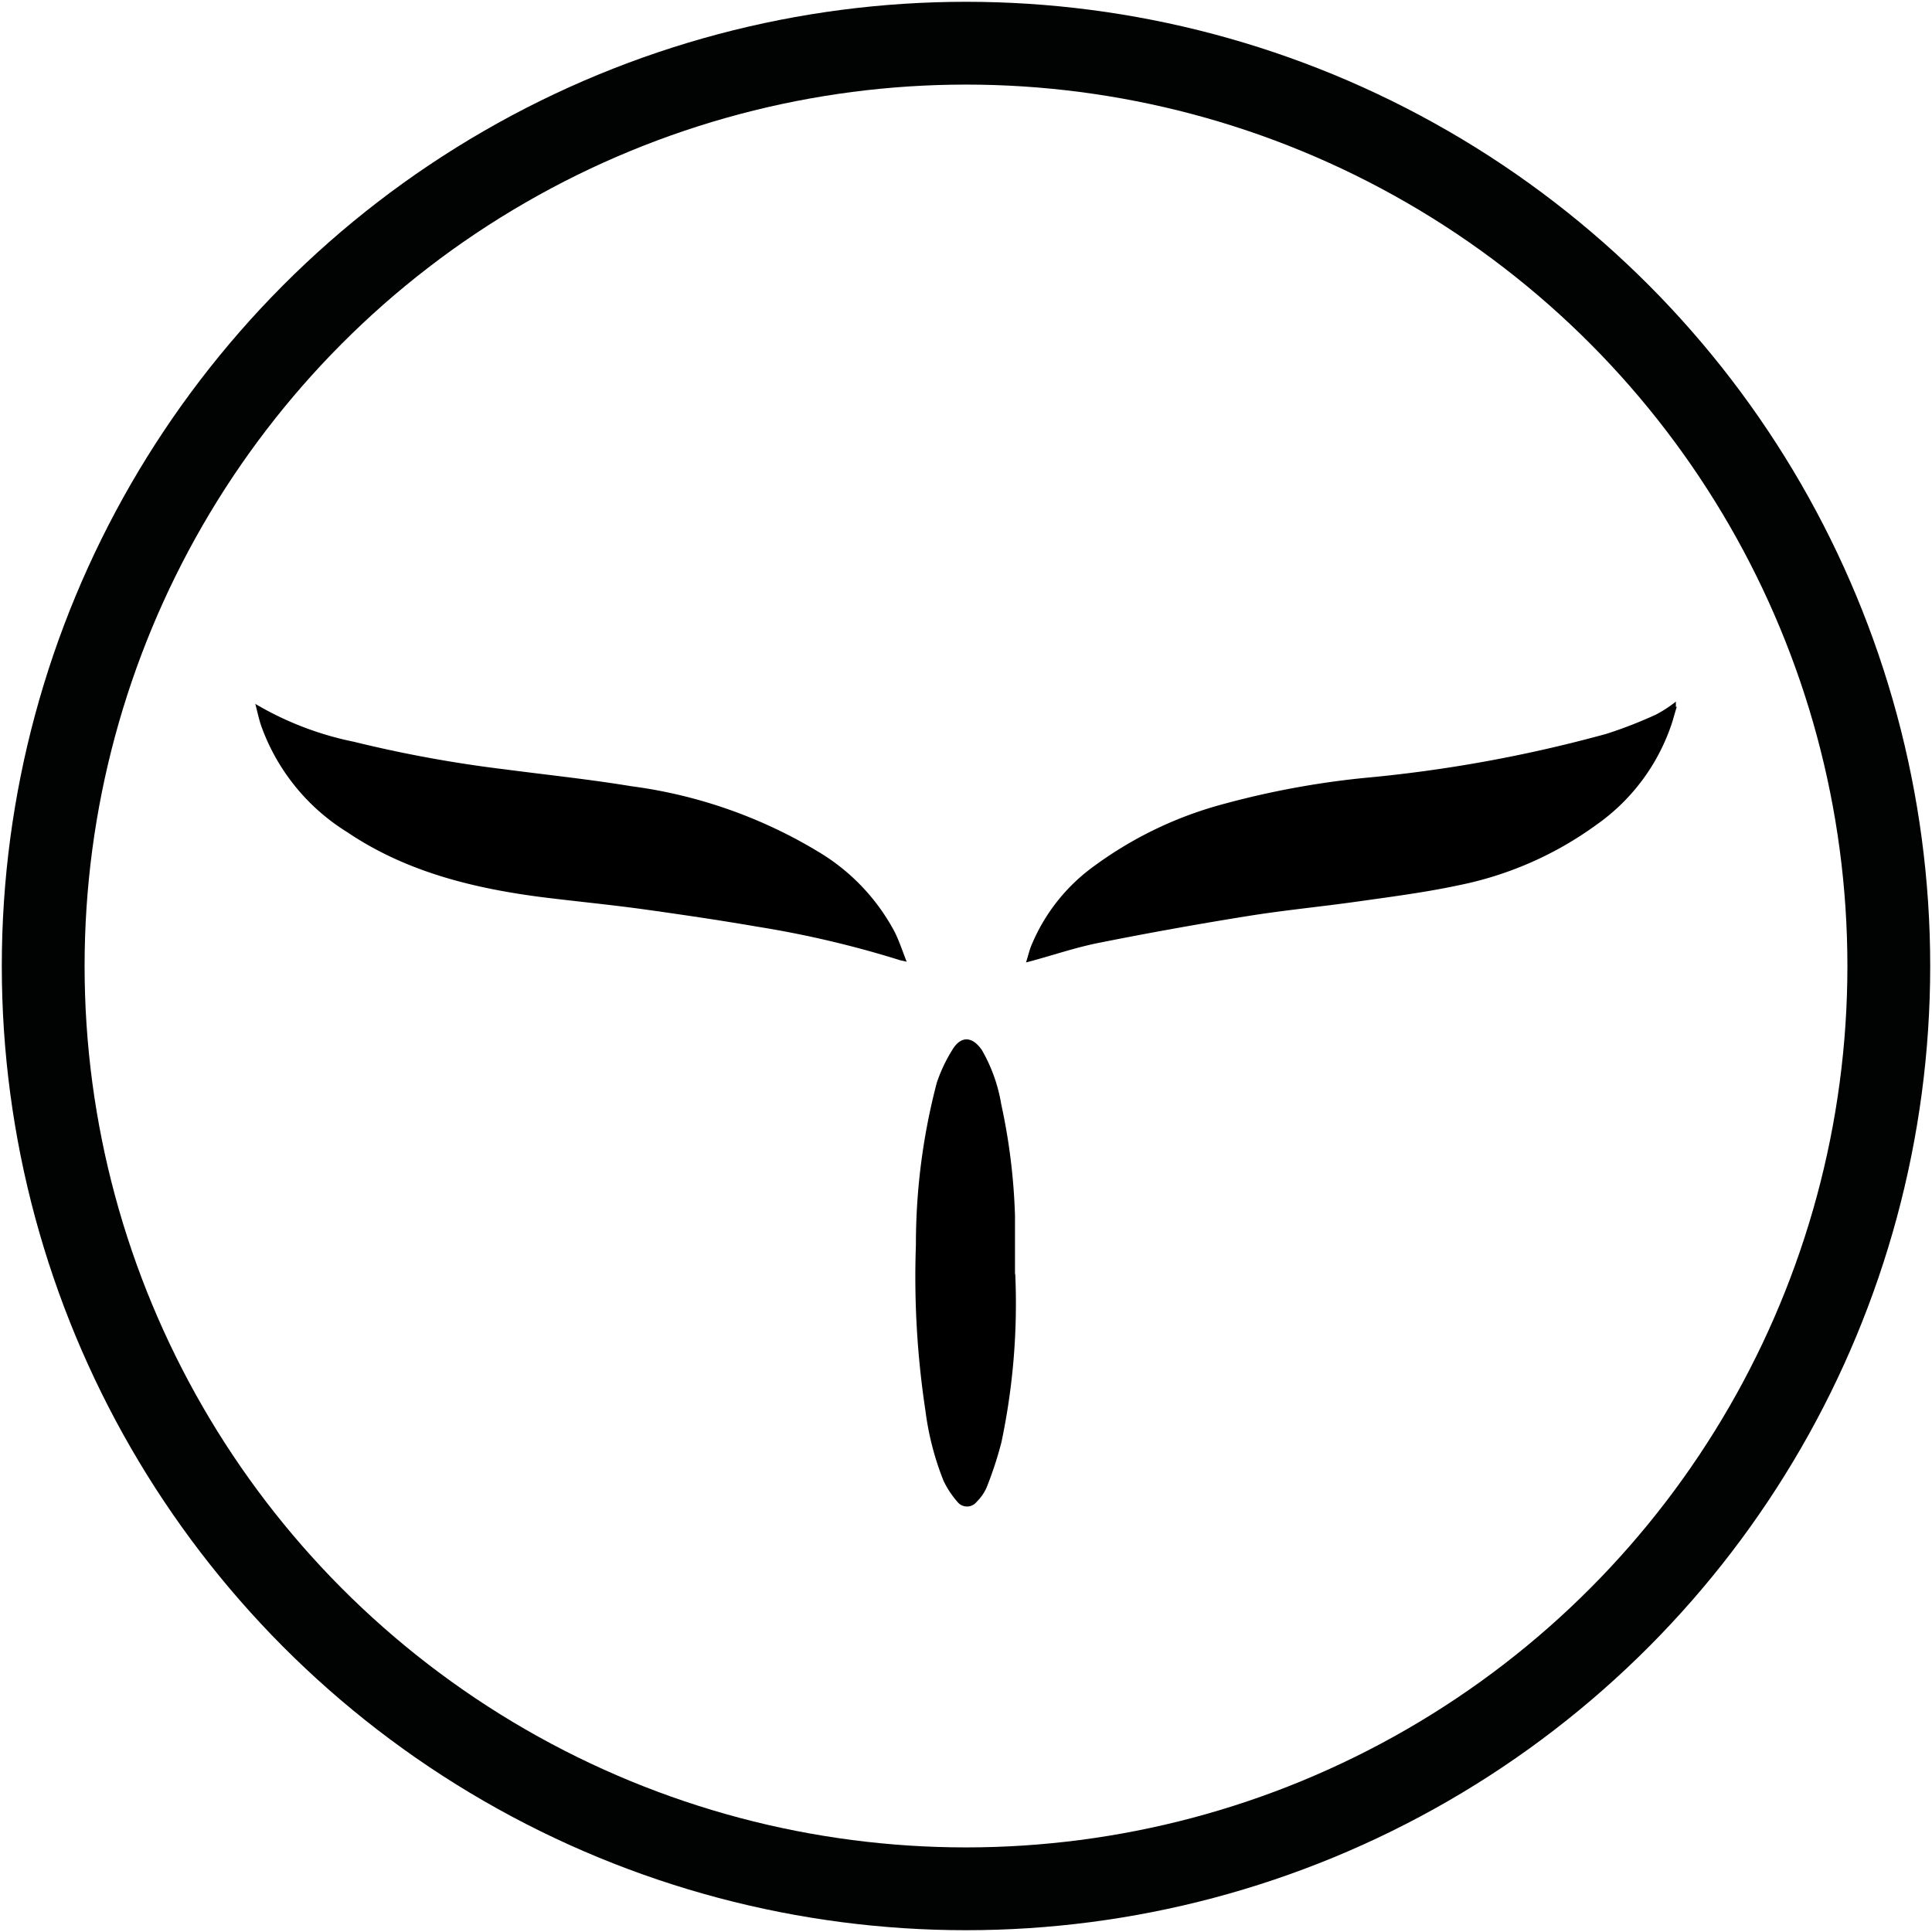 <svg id="Layer_1" data-name="Layer 1" xmlns="http://www.w3.org/2000/svg" viewBox="0 0 140 140"><defs><style>.cls-1{fill:none;stroke:#010202;stroke-miterlimit:10;stroke-width:6px;}</style></defs><circle class="cls-1" cx="70" cy="70" r="66.87"/><path d="M121.51,51.19c-.09.32-.19.63-.29,1a14.57,14.57,0,0,1-5.57,7.6,25.47,25.47,0,0,1-10,4.37c-2.3.49-4.65.8-7,1.13-2.78.4-5.58.66-8.35,1.11q-5.35.86-10.66,1.92c-1.62.32-3.19.85-4.79,1.29l-.5.13c.13-.41.21-.74.32-1.06a13.38,13.38,0,0,1,4.64-5.94,28,28,0,0,1,9.47-4.51,62.37,62.37,0,0,1,10-1.85,100.73,100.73,0,0,0,17.65-3.21,32.11,32.11,0,0,0,3.59-1.4,9.12,9.12,0,0,0,1.42-.93v.4Z"/><path d="M18.49,51a23,23,0,0,0,7.15,2.75,92.36,92.36,0,0,0,10.94,2c3.05.4,6.12.72,9.15,1.22a35,35,0,0,1,13.55,4.74,14.91,14.91,0,0,1,5.53,5.78c.34.67.57,1.38.89,2.2l-.48-.11a73.37,73.37,0,0,0-10.35-2.43c-2.78-.48-5.58-.89-8.38-1.28-2.35-.32-4.72-.55-7.07-.84-5.07-.64-10-1.85-14.26-4.73a15,15,0,0,1-6.25-7.75c-.17-.52-.28-1.06-.42-1.58"/><path d="M73.57,92.34a48.68,48.68,0,0,1-1,12.16,26.29,26.29,0,0,1-1.09,3.32,3.36,3.36,0,0,1-.7,1,.89.89,0,0,1-1.41,0,6.68,6.68,0,0,1-1-1.52,20.75,20.75,0,0,1-1.31-5.08,64.69,64.69,0,0,1-.69-12,46.13,46.13,0,0,1,1.51-11.75A11.26,11.26,0,0,1,69,76.09c.63-1.06,1.46-1,2.15,0A11.62,11.62,0,0,1,72.55,80a44.09,44.09,0,0,1,1,8.09c0,1.41,0,2.81,0,4.22"/></svg>